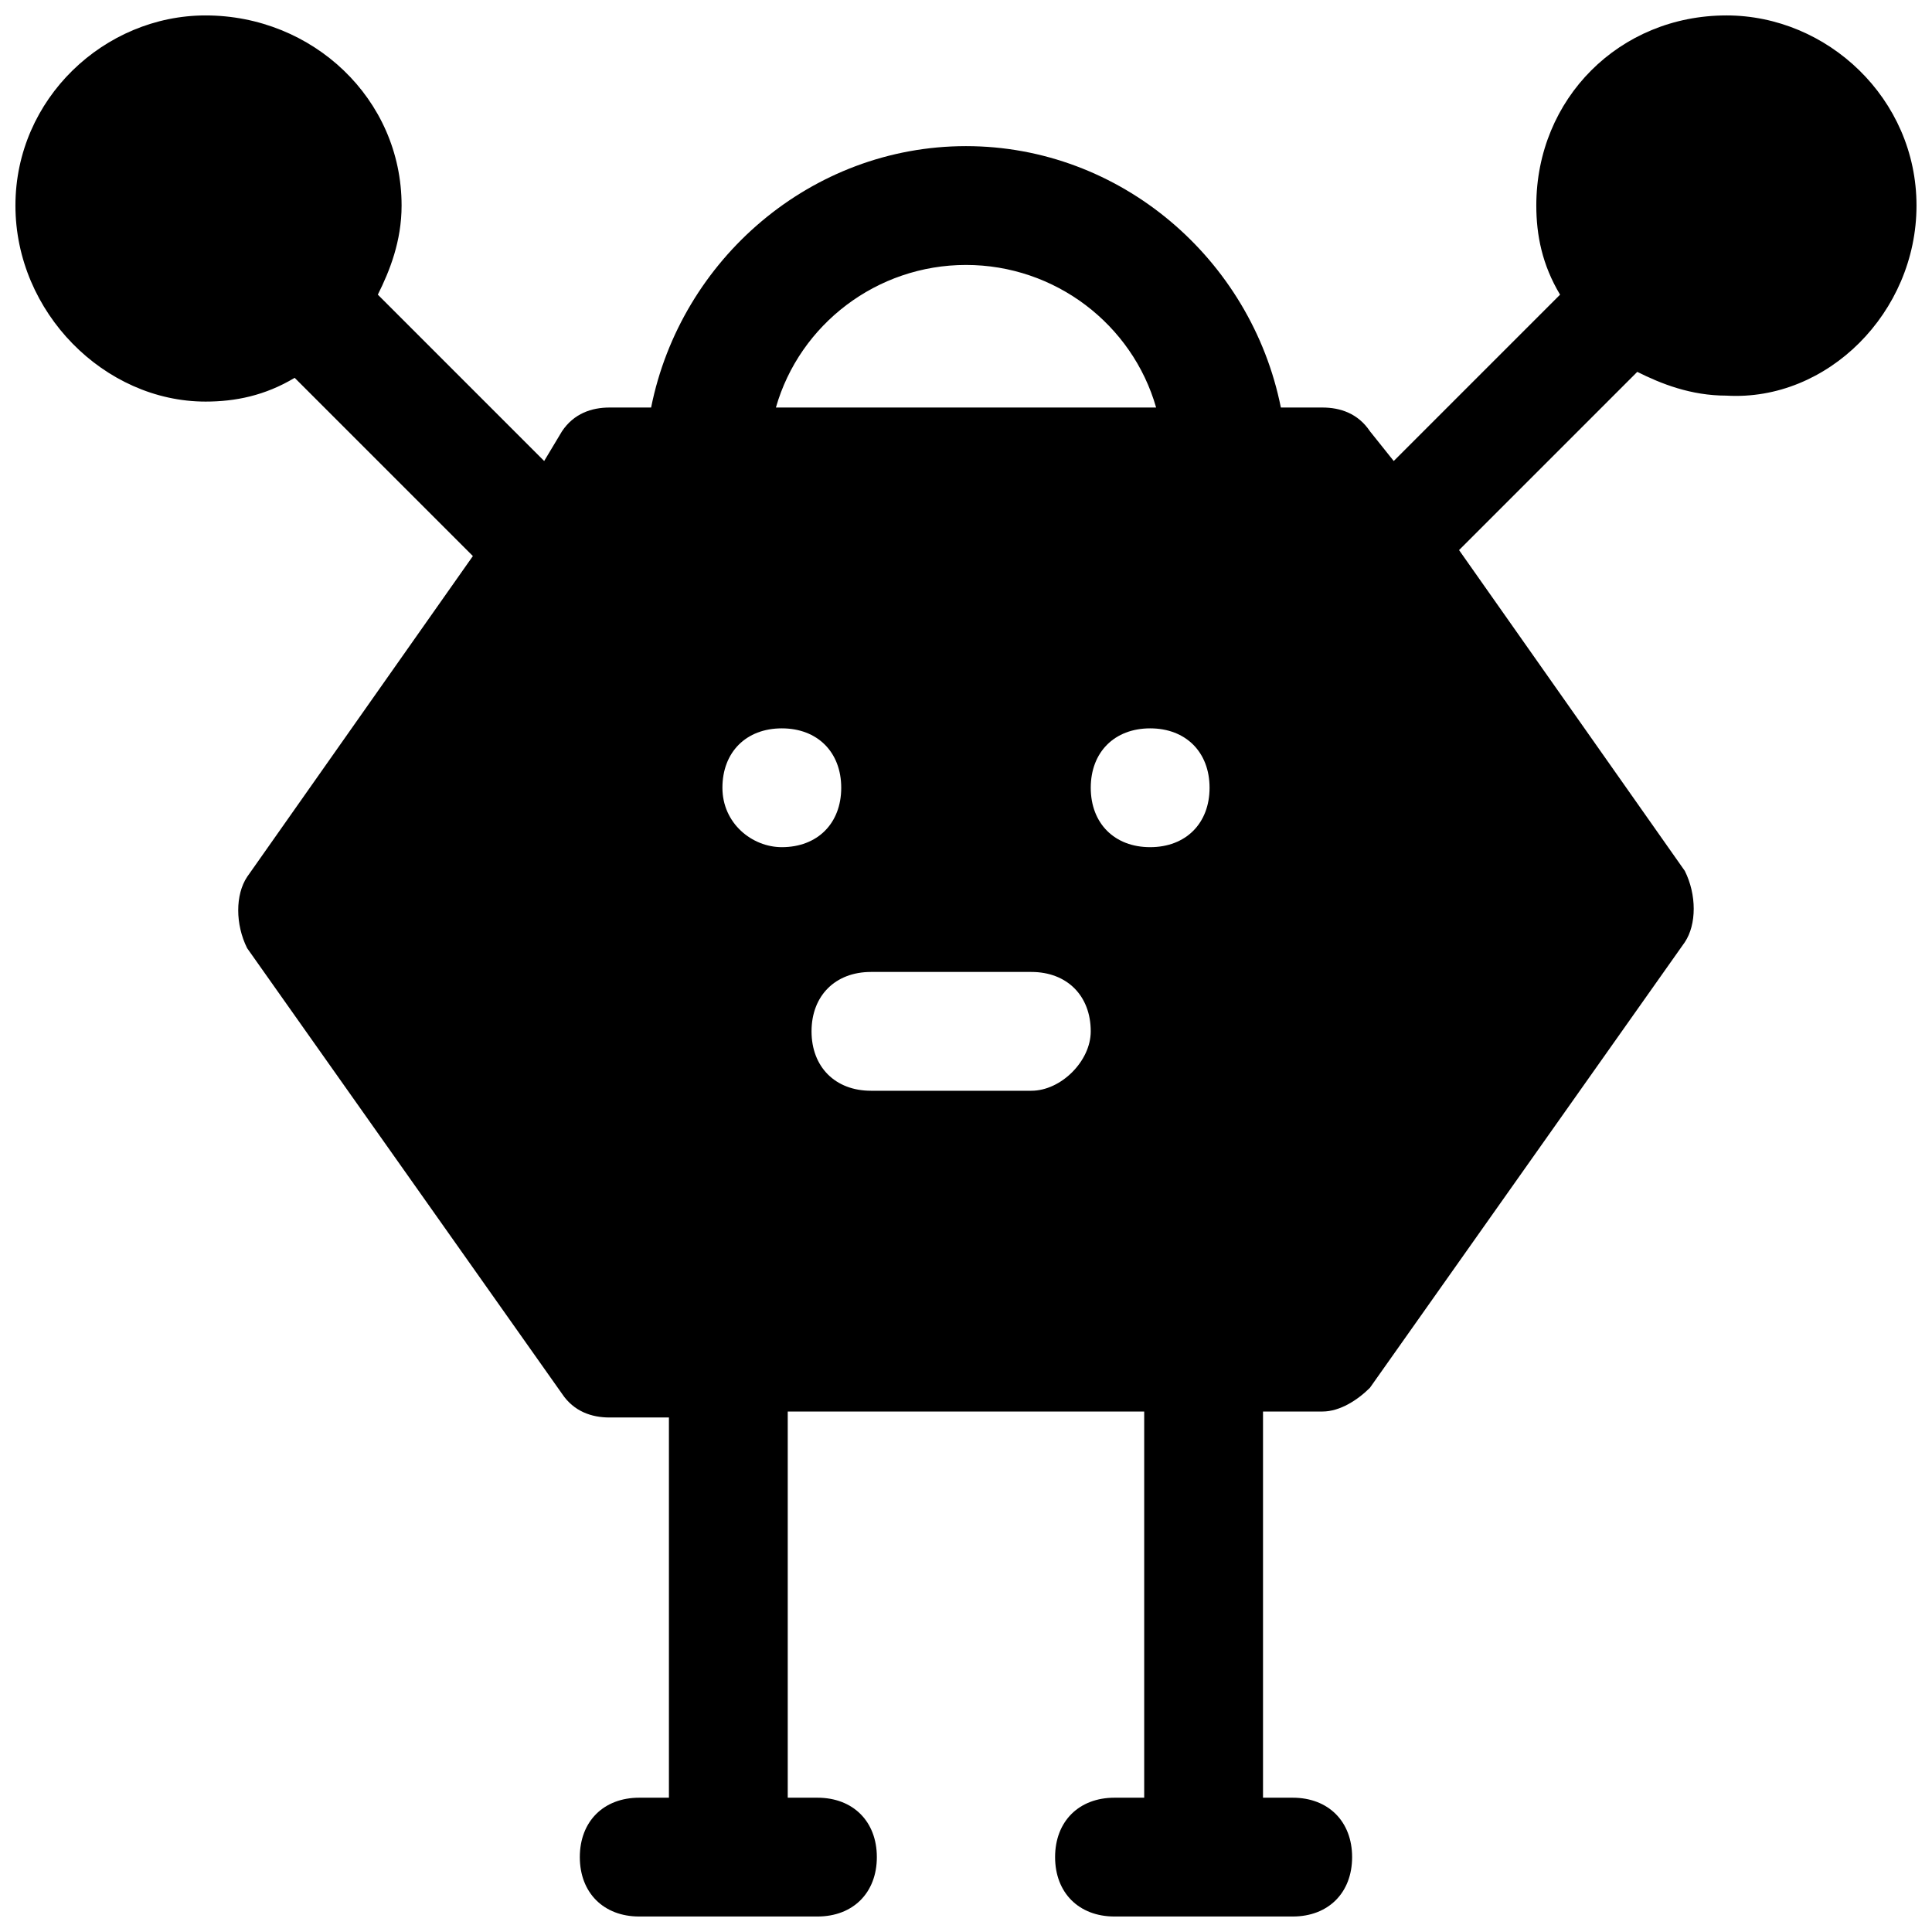 <?xml version="1.0" encoding="UTF-8"?>
<!-- Uploaded to: SVG Repo, www.svgrepo.com, Generator: SVG Repo Mixer Tools -->
<svg width="800px" height="800px" version="1.1" viewBox="144 144 512 512" xmlns="http://www.w3.org/2000/svg">
 <defs>
  <clipPath id="a">
   <path d="m148.09 148.09h503.81v503.81h-503.81z"/>
  </clipPath>
 </defs>
 <g clip-path="url(#a)">
  <path d="m601.52 148.09c-28.34 0-50.383 22.043-50.383 50.383 0 7.871 1.574 15.742 6.297 23.617l-44.082 44.082-6.297-7.875c-3.148-4.723-7.871-6.297-12.594-6.297h-11.02c-7.871-39.359-42.508-69.273-83.445-69.273-40.934 0-75.57 29.914-83.445 69.273h-11.02c-4.723 0-9.449 1.574-12.598 6.297l-4.723 7.875-44.082-44.086c3.148-6.297 6.297-14.168 6.297-23.617 0-28.336-23.617-50.379-51.953-50.379-26.766 0-50.383 22.043-50.383 50.383 0 28.336 23.617 51.953 50.383 51.953 7.871 0 15.742-1.574 23.617-6.297l47.23 47.23-59.828 85.02c-3.148 4.723-3.148 12.594 0 18.895l83.445 118.08c3.148 4.723 7.871 6.297 12.594 6.297h15.742v100.76h-7.871c-9.445 0-15.742 6.297-15.742 15.742s6.297 15.742 15.742 15.742h47.23c9.445 0 15.742-6.297 15.742-15.742s-6.297-15.742-15.742-15.742h-7.871v-102.34h94.465v102.34h-7.871c-9.445 0-15.742 6.297-15.742 15.742s6.297 15.742 15.742 15.742h47.23c9.445 0 15.742-6.297 15.742-15.742s-6.297-15.742-15.742-15.742h-7.871v-102.34h15.742c4.723 0 9.445-3.148 12.594-6.297l83.445-118.08c3.148-4.723 3.148-12.594 0-18.895l-59.828-85.02 47.23-47.23c6.297 3.148 14.168 6.297 23.617 6.297 26.77 1.578 50.383-22.039 50.383-50.375 0-28.34-23.613-50.383-50.379-50.383zm-201.52 66.125c23.617 0 44.082 15.742 50.383 37.785h-100.76c6.293-22.043 26.762-37.785 50.379-37.785zm-64.551 138.55c0-9.445 6.297-15.742 15.742-15.742 9.445 0 15.742 6.297 15.742 15.742s-6.297 15.742-15.742 15.742c-7.871 0.004-15.742-6.297-15.742-15.742zm81.867 80.297h-42.508c-9.445 0-15.742-6.297-15.742-15.742 0-9.445 6.297-15.742 15.742-15.742h42.508c9.445 0 15.742 6.297 15.742 15.742 0.004 7.867-7.871 15.742-15.742 15.742zm15.746-80.297c0-9.445 6.297-15.742 15.742-15.742 9.445 0 15.742 6.297 15.742 15.742s-6.297 15.742-15.742 15.742c-9.445 0.004-15.742-6.297-15.742-15.742z"/>
 </g>
</svg>